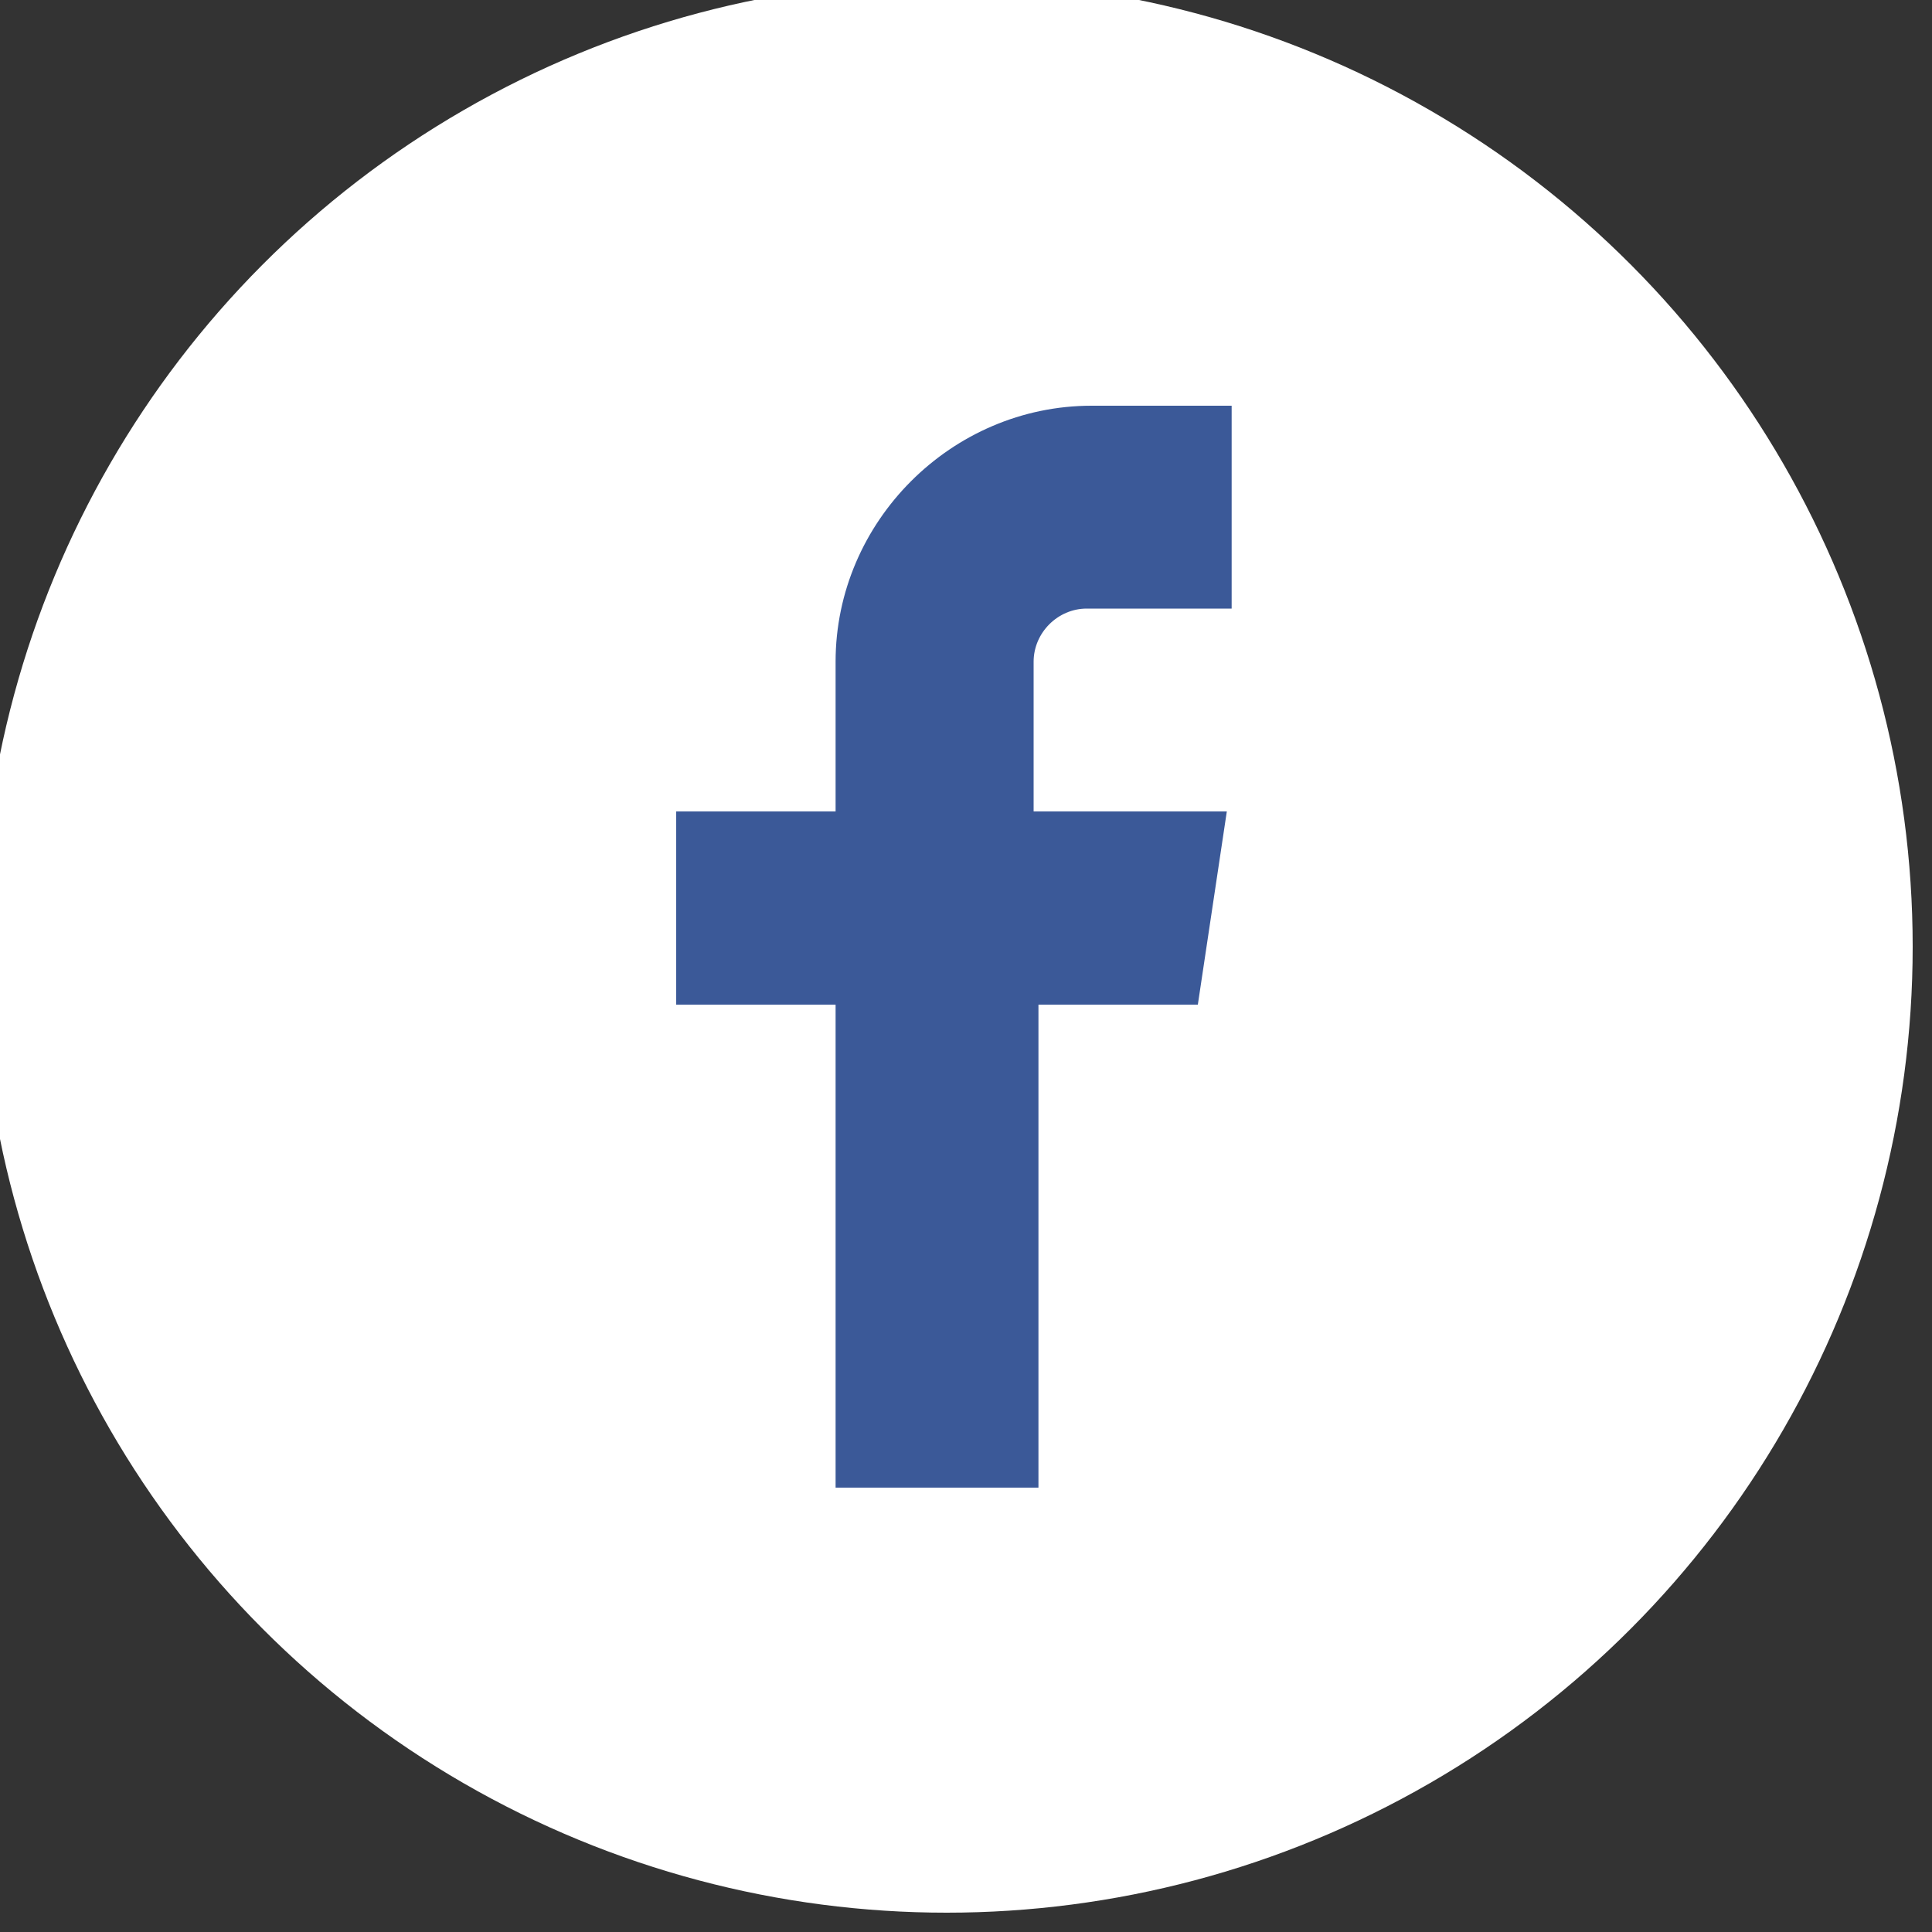<svg xmlns="http://www.w3.org/2000/svg" viewBox="0 0 40 40" style="enable-background:new 0 0 40 40" xml:space="preserve"><rect x="0" y="0" width="40" height="40" fill="#333333" stroke="none"/><circle cx="19.6" cy="19.6" r="20" style="fill:#fff"/><path d="M25.4 12.6h-2.9c-.6 0-1.1.5-1.1 1.1v3.1h4l-.6 4h-3.3v10h-4.2v-10H14v-4h3.3v-3.1c0-2.9 2.4-5.3 5.3-5.3h2.9v4.2z" style="fill:#3b5998"/></svg>